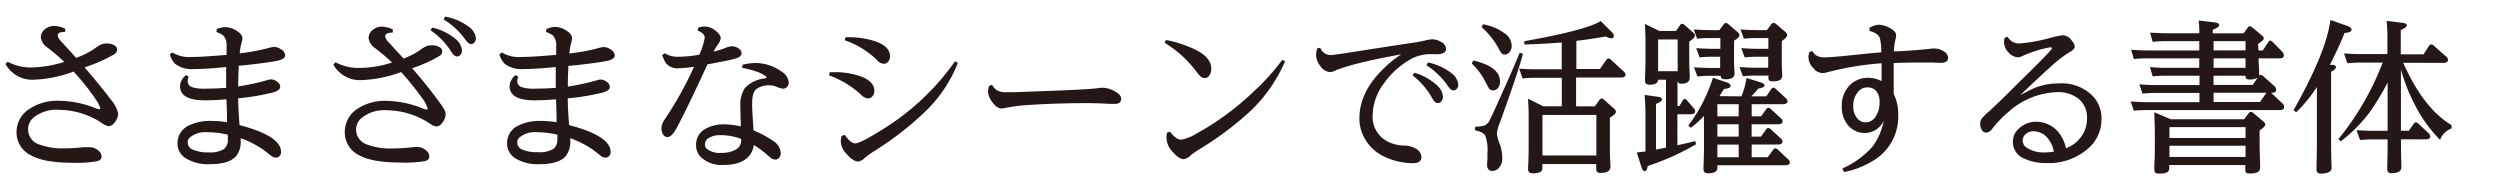 <svg id="レイヤー_1" data-name="レイヤー 1" xmlns="http://www.w3.org/2000/svg" viewBox="0 0 460 35"><defs><style>.cls-1{fill:#231815;}</style></defs><title>UDreimin_M</title><path class="cls-1" d="M14,10.65a14.78,14.78,0,0,0,3.48-1.76,5.93,5.93,0,0,1,1.18-.73A3,3,0,0,1,19.61,8a2.51,2.51,0,0,1,1.63.47.84.84,0,0,1,.31.67A1.09,1.09,0,0,1,21,10a28.22,28.22,0,0,1-5,2.25l-.43.16.53.62q2.66,3.09,4.26,5.26a5.92,5.92,0,0,1,1.38,2.59A2.65,2.65,0,0,1,21,22.64a1.34,1.34,0,0,1-1,.58,3,3,0,0,1-1.26-.58,14.5,14.5,0,0,0-7.88-2.43,6.61,6.61,0,0,0-4.86,1.58,2.8,2.8,0,0,0-.83,2.06,2.91,2.91,0,0,0,2.18,2.77,12.26,12.26,0,0,0,4.46.68q1.45,0,3.77-.22c.33,0,.6,0,.83,0a2.48,2.48,0,0,1,1.57.53,1.54,1.54,0,0,1,.71,1.17q0,.65-.77.87a20.94,20.94,0,0,1-4.53.3q-5.27,0-7.67-1.36a4.67,4.67,0,0,1-2.68-4.23A5.09,5.09,0,0,1,5.47,20a9.23,9.23,0,0,1,5.45-1.45,18.43,18.43,0,0,1,6.71,1.38,2.07,2.07,0,0,0,.59.16c.15,0,.22-.06.22-.19a4.81,4.81,0,0,0-.84-1.63,39.82,39.82,0,0,0-3.52-4.5l-.52-.59-.22.07a23.54,23.54,0,0,1-7,1.41A5.61,5.61,0,0,1,1,11.76l.4-.4a9,9,0,0,0,4.49,1.05,21,21,0,0,0,5.86-1l.1,0q-1.21-1.17-3.11-2.66A2.61,2.61,0,0,1,7.51,6.85,1.92,1.92,0,0,1,8.3,5.35,2.58,2.58,0,0,1,10,4.77a5.24,5.24,0,0,1,2,.52L12,5.86q-1.38,0-1.38.65a1.6,1.6,0,0,0,.44.9l2.1,2.29Q13.76,10.36,14,10.65Z"/><path class="cls-1" d="M43.83,18.09v.12q0,1.76.25,4.81,7.64,2,7.64,4.94a1.09,1.09,0,0,1-.28.76.87.87,0,0,1-.68.28,1.46,1.46,0,0,1-.83-.3l-1.27-1a17.3,17.3,0,0,0-4.37-2.27q0,.36,0,.47a4.19,4.19,0,0,1-.8,2.77q-1.27,1.54-4.86,1.54a7.92,7.92,0,0,1-4.49-1.11,3.18,3.18,0,0,1-1.48-2.75,3.55,3.55,0,0,1,2.16-3.29,8.85,8.85,0,0,1,4.06-.81,17.61,17.61,0,0,1,2.89.24l0-.89q0-.73-.1-3.33-2.16.19-4,.19-4.55,0-4.55-2.64a2.81,2.81,0,0,1,1.11-2l.49.28a2,2,0,0,0-.18.73A1.15,1.15,0,0,0,35.24,16a6.77,6.77,0,0,0,2.52.31q1.89,0,3.54-.13l.31,0q0-1,0-1.12l0-1.35V12.33q-3.83.39-6.08.38a5,5,0,0,1-3.29-.95,3.93,3.93,0,0,1-1-1.75l.46-.36a6,6,0,0,0,3.6.83q1.78,0,5.49-.31l.9-.07V9.76l0-1.29a2.58,2.58,0,0,0-.55-1.87,3.24,3.24,0,0,0-1.33-.7l.09-.55A3.76,3.76,0,0,1,41.42,5a3.89,3.89,0,0,1,2.4.87A1.64,1.64,0,0,1,44.62,7a5.41,5.41,0,0,1-.21,1,13,13,0,0,0-.31,1.81,36,36,0,0,0,5.39-1,4.07,4.07,0,0,1,1-.18,2.24,2.24,0,0,1,1.17.41,1.45,1.45,0,0,1,.81,1.14q0,.68-1.42,1-2,.39-6.13.83l-1,.09q0,.16,0,.59-.09,1.47-.09,3.21a42.75,42.75,0,0,0,5.43-1.18,2.24,2.24,0,0,1,.61-.12,2,2,0,0,1,1.17.47,1.12,1.12,0,0,1,.52.87q0,.64-1.1,1A40.42,40.42,0,0,1,43.83,18.09Zm-1.94,6.68a17,17,0,0,0-3.72-.44,4.44,4.44,0,0,0-3.27,1,1.21,1.21,0,0,0-.37.89,1.45,1.45,0,0,0,1,1.33,6.85,6.85,0,0,0,2.84.49,4.93,4.93,0,0,0,2.84-.61,2.18,2.18,0,0,0,.71-1.88A4,4,0,0,0,41.89,24.77Z"/><path class="cls-1" d="M72.14,11.5A37.92,37.92,0,0,0,69,8.84,2.58,2.58,0,0,1,67.82,7a1.92,1.92,0,0,1,.77-1.5A2.56,2.56,0,0,1,70.3,4.9a5,5,0,0,1,2,.53L72.24,6q-1.36,0-1.36.67a2,2,0,0,0,.68,1.16l2.32,2.53.38.42.21-.09a13.73,13.73,0,0,0,2.87-1.51,6.13,6.13,0,0,1,1.18-.71,3.23,3.23,0,0,1,.93-.13,2.53,2.53,0,0,1,1.61.46.83.83,0,0,1,.31.68,1,1,0,0,1-.4.75,25.15,25.15,0,0,1-5.14,2.32q2.24,2.55,4,4.9,1.29,1.67,1.69,2.34A2.58,2.58,0,0,1,82,21a2.6,2.6,0,0,1-.71,1.7,1.33,1.33,0,0,1-1,.58,3,3,0,0,1-1.26-.58,14.56,14.56,0,0,0-7.88-2.41,6.52,6.52,0,0,0-4.8,1.58,2.78,2.78,0,0,0-.83,2,2.91,2.91,0,0,0,2.16,2.77,12.16,12.16,0,0,0,4.43.68q1.57,0,3.78-.22a7.83,7.83,0,0,1,.84-.06,2.38,2.38,0,0,1,1.53.53A1.55,1.55,0,0,1,79,28.77q0,.64-.75.86a21,21,0,0,1-4.4.28q-5.36,0-7.74-1.33a4.66,4.66,0,0,1-2.67-4.22A5.08,5.08,0,0,1,65.79,20a9.2,9.2,0,0,1,5.42-1.44A18.45,18.45,0,0,1,77.88,20a2.07,2.07,0,0,0,.59.16q.22,0,.22-.21a6.14,6.14,0,0,0-1.14-2.06,49.86,49.86,0,0,0-3.73-4.62l-.41.13a22.9,22.9,0,0,1-6.78,1.33,5.57,5.57,0,0,1-5.3-2.86l.4-.42a8.88,8.88,0,0,0,4.46,1.05A19.61,19.61,0,0,0,72.14,11.5Zm7.08-5.94.31-.49a10.18,10.18,0,0,1,4.16,2A3.08,3.08,0,0,1,85,9.22a1.29,1.29,0,0,1-.34.93.82.82,0,0,1-.58.24q-.5,0-1-.8A13.66,13.66,0,0,0,79.22,5.57Zm2.4-2,.28-.5a9.9,9.9,0,0,1,4.23,1.78A3,3,0,0,1,87.57,7a1.21,1.21,0,0,1-.3.84.78.78,0,0,1-.58.27q-.47,0-1-.74A13.76,13.76,0,0,0,81.62,3.57Z"/><path class="cls-1" d="M104.47,18.09v.12q0,1.76.25,4.81,7.64,2,7.64,4.94a1.09,1.09,0,0,1-.28.76.87.87,0,0,1-.68.28,1.46,1.46,0,0,1-.83-.3l-1.27-1a17.3,17.3,0,0,0-4.37-2.27q0,.36,0,.47a4.19,4.19,0,0,1-.8,2.77q-1.27,1.54-4.86,1.54a7.92,7.92,0,0,1-4.49-1.11,3.18,3.18,0,0,1-1.48-2.75,3.55,3.55,0,0,1,2.16-3.29,8.85,8.85,0,0,1,4.06-.81,17.61,17.61,0,0,1,2.89.24l0-.89q0-.73-.1-3.33-2.16.19-4,.19-4.55,0-4.55-2.64a2.81,2.81,0,0,1,1.11-2l.49.28a2,2,0,0,0-.18.73A1.15,1.15,0,0,0,95.89,16a6.77,6.77,0,0,0,2.52.31q1.89,0,3.54-.13l.31,0q0-1,0-1.12l0-1.35V12.33q-3.83.39-6.08.38a5,5,0,0,1-3.29-.95,3.93,3.93,0,0,1-1-1.75l.46-.36a6,6,0,0,0,3.6.83q1.78,0,5.49-.31l.9-.07V9.76l0-1.29a2.58,2.58,0,0,0-.55-1.87,3.24,3.24,0,0,0-1.33-.7l.09-.55a3.76,3.76,0,0,1,1.52-.4,3.89,3.89,0,0,1,2.4.87,1.64,1.64,0,0,1,.8,1.21,5.41,5.41,0,0,1-.21,1,13,13,0,0,0-.31,1.81,36,36,0,0,0,5.39-1,4.07,4.07,0,0,1,1-.18,2.24,2.24,0,0,1,1.17.41,1.45,1.45,0,0,1,.81,1.14q0,.68-1.42,1-2,.39-6.13.83l-1,.09q0,.16,0,.59-.09,1.47-.09,3.21a42.75,42.75,0,0,0,5.43-1.18,2.24,2.24,0,0,1,.61-.12,2,2,0,0,1,1.17.47,1.12,1.12,0,0,1,.52.87q0,.64-1.1,1A40.42,40.42,0,0,1,104.47,18.09Zm-1.94,6.68a17,17,0,0,0-3.72-.44,4.44,4.44,0,0,0-3.27,1,1.21,1.21,0,0,0-.37.89,1.45,1.45,0,0,0,1,1.33A6.85,6.85,0,0,0,99,28a4.93,4.93,0,0,0,2.84-.61,2.18,2.18,0,0,0,.71-1.88A4,4,0,0,0,102.54,24.77Z"/><path class="cls-1" d="M131.3,9.51a20.41,20.41,0,0,0,2.28-.73,3.4,3.4,0,0,1,1.08-.27,2.22,2.22,0,0,1,1.17.36,1.15,1.15,0,0,1,.62.92q0,.62-1,.95t-5.29,1.1l-.07.16-.09.21q-3.38,7.37-5.32,11-1,2-1.85,2a.88.88,0,0,1-.81-.46,2.08,2.08,0,0,1-.31-1.14,2.68,2.68,0,0,1,.4-1.33q.13-.22.65-1a64.68,64.68,0,0,0,4.94-9,19.6,19.6,0,0,1-2.83.28,2.69,2.69,0,0,1-2.44-1.07,10.32,10.32,0,0,1-.59-1.36l.47-.34a4.38,4.38,0,0,0,2.55.65,23.85,23.85,0,0,0,3.81-.37,12.34,12.34,0,0,0,1-3.12q0-.79-1.3-1.33l.13-.56a4.61,4.61,0,0,1,1.11-.18,3.3,3.3,0,0,1,2,.71q1,.79,1,1.47a2.55,2.55,0,0,1-.55,1.17A12.91,12.91,0,0,0,131.3,9.51ZM138.66,24a18.67,18.67,0,0,1,3.52,1.88,2.87,2.87,0,0,1,1.48,2.28,1.32,1.32,0,0,1-.3.87.88.88,0,0,1-.7.33,1.49,1.49,0,0,1-.84-.31l-.93-.79a17.09,17.09,0,0,0-2.19-1.57,3.83,3.83,0,0,1-.86,2q-1.42,1.66-4.69,1.66a5.6,5.6,0,0,1-4.2-1.45,3.06,3.06,0,0,1-.87-2.24,3.24,3.24,0,0,1,1.81-3,6.85,6.85,0,0,1,3.41-.78,13.83,13.83,0,0,1,3,.38l0-.74q-.07-1.61-.07-2.9a5.56,5.56,0,0,1,.83-3.42,5.81,5.81,0,0,1,3.51-1.75q.49-.09.49-.25t-1.33-.84a16.38,16.38,0,0,0-3.18-.87l.07-.58a10.13,10.13,0,0,1,2.18-.31,8.17,8.17,0,0,1,5,1.57,2.65,2.65,0,0,1,1.33,2,1.17,1.17,0,0,1-.33.84,1,1,0,0,1-.74.31,5.15,5.15,0,0,1-1.3-.4,3.32,3.32,0,0,0-1.2-.22,3.87,3.87,0,0,0-2.29.62q-.87.61-.87,2.63Q138.36,19.93,138.66,24Zm-2.28,1.57a10.41,10.41,0,0,0-3.78-.7,4,4,0,0,0-2.16.5,1.36,1.36,0,0,0-.73,1.18,1.09,1.09,0,0,0,.35.84,3.87,3.87,0,0,0,2.62.74,5.39,5.39,0,0,0,2.69-.59,1.9,1.9,0,0,0,1-1.58A2,2,0,0,0,136.38,25.52Z"/><path class="cls-1" d="M152.55,13.87l.13-.59,1.27,0a13.92,13.92,0,0,1,3.72.55q3.21.92,3.21,2.89a1.48,1.48,0,0,1-.4,1.05,1.09,1.09,0,0,1-.8.34,2.2,2.2,0,0,1-1.36-.79A17.34,17.34,0,0,0,152.55,13.87ZM154.86,25l.58-.19q1.07,1.57,1.92,1.57t4.25-2.09a45.66,45.66,0,0,0,14.11-13l.53.28a25.11,25.11,0,0,1-5.89,8.85,57.54,57.54,0,0,1-9.43,7.34,17.53,17.53,0,0,0-1.85,1.32,2.05,2.05,0,0,1-1.17.64q-.95,0-2.21-1.47a3.51,3.51,0,0,1-1-2.31A4.43,4.43,0,0,1,154.86,25Zm.56-17.57.15-.58h.8a15.58,15.58,0,0,1,3.94.53q3.45.92,3.45,2.95a1.43,1.43,0,0,1-.41,1.08,1.05,1.05,0,0,1-.77.33,2,2,0,0,1-1.32-.8A16,16,0,0,0,155.42,7.4Z"/><path class="cls-1" d="M182.53,15.6a3,3,0,0,0,.9,1,3.3,3.3,0,0,0,1.73.37l1.35,0,4-.15q9.64-.33,11.58-.61a6.48,6.48,0,0,1,.8-.07,4.91,4.91,0,0,1,2.4.76q1,.56,1,1.26,0,.95-1.12.95c-.28,0-.64,0-1.08,0q-1.88-.13-4.43-.13-5.42,0-10.54.35a28.92,28.92,0,0,0-4.26.56,3,3,0,0,1-.56.07q-.95,0-1.84-1.35a3.35,3.35,0,0,1-.67-1.78,4,4,0,0,1,.19-1Z"/><path class="cls-1" d="M214.27,7.86l.28-.5a21.54,21.54,0,0,1,5.6,1.88q2.72,1.41,2.72,3.39a2,2,0,0,1-.4,1.32,1,1,0,0,1-.81.42,1.24,1.24,0,0,1-.84-.38,9.76,9.76,0,0,1-.83-1A20.78,20.78,0,0,0,214.27,7.86Zm.46,16.54.55-.18q1.11,1.48,2.06,1.48a7.72,7.72,0,0,0,2.72-1.07,50.23,50.23,0,0,0,10.62-7.79A42.08,42.08,0,0,0,235.95,11l.5.28a27.68,27.68,0,0,1-6.31,9.09,57.7,57.7,0,0,1-9.7,7.24,14.41,14.41,0,0,0-1.39,1,2.24,2.24,0,0,1-1.21.68q-.89,0-2.1-1.38a3.85,3.85,0,0,1-1.11-2.55A5.35,5.35,0,0,1,214.73,24.4Z"/><path class="cls-1" d="M242.92,8.78a2.07,2.07,0,0,0,1.92,1.35q.53,0,4.59-.64,8.1-1.27,10.47-1.61,1.11-.16,2.25-.41a7.09,7.09,0,0,1,1.38-.24,3.17,3.17,0,0,1,1.6.47A1.52,1.52,0,0,1,266.07,9a.84.84,0,0,1-.44.76,3.47,3.47,0,0,1-1.5.21H263a7.33,7.33,0,0,0-3.7,1.08,15,15,0,0,0-4.49,4.07,10.09,10.09,0,0,0-2.24,6.08,5.08,5.08,0,0,0,3.09,5,7.22,7.22,0,0,0,2.74.59,4.2,4.2,0,0,1,2.09.55,1.83,1.83,0,0,1,1.05,1.55q0,1.14-1.63,1.14a12.29,12.29,0,0,1-5.23-1.23,7.88,7.88,0,0,1-3.6-3.38,7.24,7.24,0,0,1-.95-3.63q0-4.75,4.22-8.94A19.84,19.84,0,0,1,257.83,10q-9,1.63-12.17,3a2.67,2.67,0,0,1-.93.27,2.41,2.41,0,0,1-1.82-1.17,3.3,3.3,0,0,1-.75-2,4.7,4.7,0,0,1,.21-1.2Zm17,5.08.34-.47a10.36,10.36,0,0,1,4.07,2.24,3.15,3.15,0,0,1,1.17,2.1,1.25,1.25,0,0,1-.38,1,.8.8,0,0,1-.56.24q-.53,0-1-.84A13.48,13.48,0,0,0,259.89,13.86ZM262.45,12l.3-.5a10.13,10.13,0,0,1,4.22,1.9,3,3,0,0,1,1.36,2.16,1.13,1.13,0,0,1-.31.81.73.73,0,0,1-.56.27q-.5,0-1-.75A13.94,13.94,0,0,0,262.45,12Z"/><path class="cls-1" d="M271.06,11.13Q276,12.26,276,15a1.79,1.79,0,0,1-.42,1.24,1.14,1.14,0,0,1-.86.4.93.93,0,0,1-.8-.47q-.07-.09-.55-1a12,12,0,0,0-2.56-3.48Zm.39,12.17a5.93,5.93,0,0,0,1.7-.21,2,2,0,0,0,1-1.07q.56-1.11,2.64-5.77t2.84-6.57l.58.21q-.62,2.7-4.31,12.88a6.29,6.29,0,0,0-.47,1.85,6.81,6.81,0,0,0,.58,2,8,8,0,0,1,.4,2.77,2.15,2.15,0,0,1-.44,1.26,1.6,1.6,0,0,1-1.35.8q-1,0-1-1.16,0-.13.07-1.17c0-.35,0-.7,0-1.05a7.42,7.42,0,0,0-.43-3.18,2.21,2.21,0,0,0-1.21-.74l-.34-.1-.33-.1Zm1.42-18.83A9.12,9.12,0,0,1,276.65,6a2.9,2.9,0,0,1,1.5,2.38,1.76,1.76,0,0,1-.44,1.26,1.17,1.17,0,0,1-.86.4.78.78,0,0,1-.67-.36,7.76,7.76,0,0,1-.5-.89,13.53,13.53,0,0,0-1.83-2.55A9.44,9.44,0,0,0,272.6,5ZM290,19.57h3.45l.84-1.17a.49.49,0,0,1,.38-.27.73.73,0,0,1,.44.19l1.92,1.7a.75.75,0,0,1,.3.55q0,.39-1.11,1.1v5.54q0,1.36.1,3.18v.31q0,1.11-1.79,1.11a.86.86,0,0,1-.7-.22,1,1,0,0,1-.12-.56v-.84h-9.92v.74a.73.73,0,0,1-.4.72,2.87,2.87,0,0,1-1.27.24q-.95,0-.95-.71v-.3q.1-2.1.1-3.54v-6q0-1.45-.12-3.18l2.8,1.39h3.42V14.32h-5a17,17,0,0,0-2.22.12l-.62-1.81q1.63.12,3,.12h4.83V7.82q-3,.24-6.88.37l0-.61q11.27-2,14.06-3.7l2,2a1.13,1.13,0,0,1,.41.71q0,.46-.5.46a2.6,2.6,0,0,1-1-.34q-2.37.44-5.4.81v5.18h4.34l1.14-1.64c.14-.21.28-.31.43-.31a.79.79,0,0,1,.49.27l2.31,2.13a.83.83,0,0,1,.33.59q0,.53-.89.53H290Zm3.73,1.58h-9.92v7.46h9.92Z"/><path class="cls-1" d="M308.39,5.69l.74-1.05a.51.51,0,0,1,.38-.27.69.69,0,0,1,.43.21L311.56,6a.75.75,0,0,1,.31.56q0,.41-1.05,1.08v3.12q0,1.13.09,3,0,.39,0,.53,0,1.11-1.54,1.11a.63.63,0,0,1-.71-.7h0v4.8H309l.62-1c.13-.2.26-.3.4-.3s.24.09.4.28l1.21,1.42a.91.91,0,0,1,.28.59q0,.53-.86.53h-2.41v5.7q2.06-.43,3.27-.77l.18.59a46.66,46.66,0,0,1-8.91,4q-.13.95-.55.95c-.24,0-.43-.23-.58-.68l-.89-2.75,1.3-.16.3,0V20.95q0-1.75-.15-3.48l2.43.33q.76.1.76.5t-1.1.81v8.41l1.84-.36V14.67h-1.47q0,.92-1.53.92-.86,0-.86-.74c0-.12,0-.27,0-.44q.09-2.32.09-3.36V7.6q0-1.67-.12-3.2l2.67,1.29Zm.3,1.57h-3.6V13.1h3.6Zm11.74,10.47.22-.61a13.73,13.73,0,0,0,.71-2.77l2.53.78q.78.24.78.61t-1.15.56q-.41.53-1.26,1.42H325l.9-1.32a.51.51,0,0,1,.38-.27.7.7,0,0,1,.44.21l1.87,1.72a.79.79,0,0,1,.31.58q0,.53-.89.53h-5.7v2.24h1.73l.93-1.3c.14-.19.27-.28.4-.28a.68.68,0,0,1,.44.22l1.87,1.7a.81.81,0,0,1,.31.59q0,.53-.89.53h-4.8v2.27h1.72l.95-1.32a.52.52,0,0,1,.4-.27.67.67,0,0,1,.43.22l1.87,1.7a.81.81,0,0,1,.31.59q0,.53-.89.53h-4.78v2.34h2.95l1-1.36c.14-.19.27-.28.4-.28a.68.68,0,0,1,.44.22L329,29.29a.79.79,0,0,1,.33.59q0,.53-.89.53H316v.47q0,1-1.66,1-.9,0-.9-.73v-.31q.09-2.25.09-3.54v-6a14.46,14.46,0,0,1-2.44,2.22l-.43-.44a28.93,28.93,0,0,0,4.52-8.76l2.44.8q.8.25.8.7t-1.21.55l-.83,1.32ZM316.37,5.55l.8-1.08a.52.52,0,0,1,.38-.25.7.7,0,0,1,.44.21l1.76,1.5a.75.75,0,0,1,.31.56q0,.41-1,1V11q0,1,.09,2.21c0,.15,0,.28,0,.38q0,1-1.72,1-.8,0-.83-.64h-2a21.18,21.18,0,0,0-2.28.12l-.62-1.69q1.88.12,3,.12h1.81V10.44H315a21.71,21.71,0,0,0-2.28.12l-.62-1.7q1.88.12,3,.12h1.45V7h-2a21.71,21.71,0,0,0-2.28.12l-.62-1.7q1.88.12,3.06.12ZM316,19.17v2.24h3.92V19.17Zm0,3.7v2.27h3.92V22.87Zm0,3.73v2.34h3.92V26.61Zm9.11-21.05.8-1.08a.57.57,0,0,1,.41-.25.75.75,0,0,1,.47.19l1.73,1.48a.78.78,0,0,1,.33.56q0,.41-1,1.1v3.8q0,1,.07,2.22c0,.16,0,.29,0,.4q0,1-1.7,1a1,1,0,0,1-.7-.18.92.92,0,0,1-.13-.61v-.27h-2.44a21.3,21.3,0,0,0-2.26.12l-.62-1.69q1.9.12,3,.12h2.28V10.44H323.3a21.71,21.71,0,0,0-2.28.12l-.62-1.7q1.89.12,3.06.12h1.92V7h-2.24a21.29,21.29,0,0,0-2.27.12l-.62-1.7q1.9.12,3,.12Z"/><path class="cls-1" d="M348.47,9.45l.56,0q4.13-.22,6.46-.52a3.35,3.35,0,0,1,.52,0,3,3,0,0,1,1.73.58,1.37,1.37,0,0,1,.71,1.11q0,.95-1.41.95l-1.46-.06q-1.17,0-3.29,0-1.42,0-3.85.09v.86q0,2.18,0,3.57v1.3l.12.22a8.09,8.09,0,0,1,.71,3.55,9.38,9.38,0,0,1-4.77,8.56,15.76,15.76,0,0,1-5.21,2L339,31a16.19,16.19,0,0,0,5.61-4.1,11.9,11.9,0,0,0,2-4.69,3.88,3.88,0,0,1-3.52,2.26A4,4,0,0,1,340,23a5.22,5.22,0,0,1-1.11-3.48,5.26,5.26,0,0,1,1.07-3.39,4.64,4.64,0,0,1,3.82-1.81,5.27,5.27,0,0,1,2.43.61V11.64a55.87,55.87,0,0,0-10.17,1.7,2.07,2.07,0,0,1-2.28-.7,2.94,2.94,0,0,1-1-2.19,2.86,2.86,0,0,1,.18-.92l.56-.12a2.27,2.27,0,0,0,.67.77,2.75,2.75,0,0,0,1.57.37q1.27,0,5.3-.43,3.76-.39,5.12-.49a11.36,11.36,0,0,0-.25-2.56q-.28-.95-1.94-1.38l0-.56a3.87,3.87,0,0,1,1.66-.58,4.53,4.53,0,0,1,2,.55q1.26.64,1.26,1.38a2.89,2.89,0,0,1-.09.62A11.53,11.53,0,0,0,348.47,9.45Zm-4.86,6.63a2.17,2.17,0,0,0-1.66.74,3.8,3.8,0,0,0-.95,2.71,3.31,3.31,0,0,0,.71,2.21,2,2,0,0,0,1.57.77,2.15,2.15,0,0,0,1.82-1.05,4.56,4.56,0,0,0,.74-2.64,3.16,3.16,0,0,0-.56-2A2.06,2.06,0,0,0,343.61,16.08Z"/><path class="cls-1" d="M380.15,27.29c.31-.14.57-.27.79-.38a5.94,5.94,0,0,0,2.46-2.5,5.81,5.81,0,0,0,.61-2.64,4.39,4.39,0,0,0-1.54-3.58,6,6,0,0,0-4-1.23,14,14,0,0,0-8.85,3.58,21.09,21.09,0,0,0-3,3.09,1.66,1.66,0,0,1-1.17.77.93.93,0,0,1-.83-.55,2.11,2.11,0,0,1-.27-1.05,1.76,1.76,0,0,1,.36-1.08A11,11,0,0,1,366,20.48q1.36-1.23,3.85-3.7.8-.81,2.43-2.41,5.27-5.15,5.27-5.48c0-.12-.09-.18-.27-.18s-.51.08-1.26.25a21.33,21.33,0,0,0-3.82,1.32,2.45,2.45,0,0,1-.9.27,2.48,2.48,0,0,1-1.7-.87,2.73,2.73,0,0,1-.86-2,4.09,4.09,0,0,1,.1-.71l.55-.22A2.43,2.43,0,0,0,371.55,8a31.14,31.14,0,0,0,6-1.11,15,15,0,0,1,2.06-.41,2.27,2.27,0,0,1,1.7,1.13,1.73,1.73,0,0,1,.44.95q0,.5-.89,1a22.09,22.09,0,0,0-3.54,2.72q-1.82,1.64-4.62,4.29l-1,.95q1.9-1,2.7-1.36a12.16,12.16,0,0,1,4.49-.81,7.91,7.91,0,0,1,6.37,2.53,5.9,5.9,0,0,1,1.41,4,7.06,7.06,0,0,1-2.38,5.39A11,11,0,0,1,376.51,30a9.21,9.21,0,0,1-4-.8,3.3,3.3,0,0,1-.73-5.8,4.52,4.52,0,0,1,2.87-1,5.31,5.31,0,0,1,4.63,2.69A7.17,7.17,0,0,1,380.15,27.29Zm-2.25.62a5.19,5.19,0,0,0-1.11-2.47,3.45,3.45,0,0,0-2.62-1.29,2.06,2.06,0,0,0-1.48.55,1.57,1.57,0,0,0-.52,1.18,1.54,1.54,0,0,0,.7,1.27,5.59,5.59,0,0,0,3.42.89A10.35,10.35,0,0,0,377.9,27.91Z"/><path class="cls-1" d="M415.56,9.28h.79l1-1.5q.19-.31.4-.31a.72.72,0,0,1,.44.28l1.73,1.75a1,1,0,0,1,.31.68q0,.55-.71.55h-3.94v.13q0,.27.1,2.09,0,.34,0,.58a1.55,1.55,0,0,1,0,.38.45.45,0,0,1,.3-.13.83.83,0,0,1,.49.27l2,1.78a.91.91,0,0,1,.34.68q0,.56-.75.56h-.18L419.95,19a.89.89,0,0,1,.33.67q0,.58-.76.58H395q-1.1,0-2.38.12l-.58-1.7q1.88.13,3.07.13h9.59v-1.7H396.6q-1,0-2.38.13l-.58-1.7q1.75.12,3.07.12h8V13.93h-6.25q-1.1,0-2.37.12l-.5-1.7q1.73.13,3,.13h6.07V10.73H395a23.45,23.45,0,0,0-2.37.13l-.5-1.7q1.88.12,3,.12h9.54V7.57h-6.22a22.53,22.53,0,0,0-2.37.13L395.62,6q1.91.12,3.06.12h6a19.52,19.52,0,0,0-.13-2.35l3,.36q.77.09.77.5t-1.16.83v.67h5.66l.73-1q.21-.3.38-.3a.8.8,0,0,1,.49.22l1.78,1.48a.74.74,0,0,1,.33.56q0,.31-1.05,1ZM399.4,21.94h13.53l.8-1.07c.15-.2.29-.3.41-.3a.79.79,0,0,1,.47.22l1.87,1.58a.76.76,0,0,1,.34.55q0,.37-1.05,1.07v2.92s0,1.05.09,3.06q0,.44,0,.79a.93.93,0,0,1-.64,1,4.06,4.06,0,0,1-1.26.16c-.37,0-.61-.06-.71-.19a1.21,1.21,0,0,1-.12-.65v-.71h-14v.52a.83.83,0,0,1-.5.87,3.75,3.75,0,0,1-1.24.18,1.27,1.27,0,0,1-.83-.19.8.8,0,0,1-.16-.59q0-.19,0-.76.09-1.58.09-3.39V24.71q0-1.36-.1-4.06Zm-.22,1.45v2h14v-2Zm0,3.42v2.07h14V26.81Zm14-17.53V7.57h-5.88V9.28Zm0,1.45h-5.88v1.75h5.88Zm2.22,3.57a2.88,2.88,0,0,1-1.44.33q-.55,0-.7-.22a1,1,0,0,1-.09-.47h-5.88v1.69h7.21Zm-8.1,2.77v1.7h8.54l1.17-1.7Z"/><path class="cls-1" d="M428.7,11.93l.55,0q.56.06.56.44t-.89.83V26.07q0,1.81.09,4.62v.18q0,1.07-2,1.07-.77,0-.77-.8l.07-4.58V16a25.42,25.42,0,0,1-3.82,4.66l-.47-.4q6-10.62,6.78-16.58l3.08,1.08q.8.28.8.65c0,.27-.16.44-.49.53a4.54,4.54,0,0,1-.79.12Q430.31,8.78,428.7,11.93Zm13.49-.38q3.72,8.4,8.9,11.47l0,.59a5,5,0,0,0-1.36.89,3.85,3.85,0,0,0-.76,1.23,25.67,25.67,0,0,1-4.8-6.77,33.06,33.06,0,0,1-2.4-6.17V24.06h1.45l.86-1.23c.14-.21.28-.31.43-.31a.71.71,0,0,1,.49.25l1.84,1.72a.86.86,0,0,1,.33.59q0,.56-.87.56h-4.52v.61q0,1.61.07,4v.5q0,1.11-1.79,1.11a.83.83,0,0,1-.67-.21,1.14,1.14,0,0,1-.13-.67v-.62q.06-2.43.06-4v-.71h-2.78a21.88,21.88,0,0,0-2.29.12l-.64-1.82q1.92.12,3.09.12h2.62v-8.9a44.7,44.7,0,0,1-3.3,5.49A27.55,27.55,0,0,1,430.71,26l-.44-.41a51,51,0,0,0,8.14-14.07h-4.2a21.85,21.85,0,0,0-2.29.12l-.62-1.81q1.67.12,3.08.12h4.9V7.46a33.84,33.84,0,0,0-.13-3.61l2.9.35q.81.1.81.47t-1.12.87V10h4.19l1-1.55a.5.5,0,0,1,.41-.28.82.82,0,0,1,.49.24l2.26,2a.82.82,0,0,1,.34.61q0,.55-.89.55Z"/></svg>